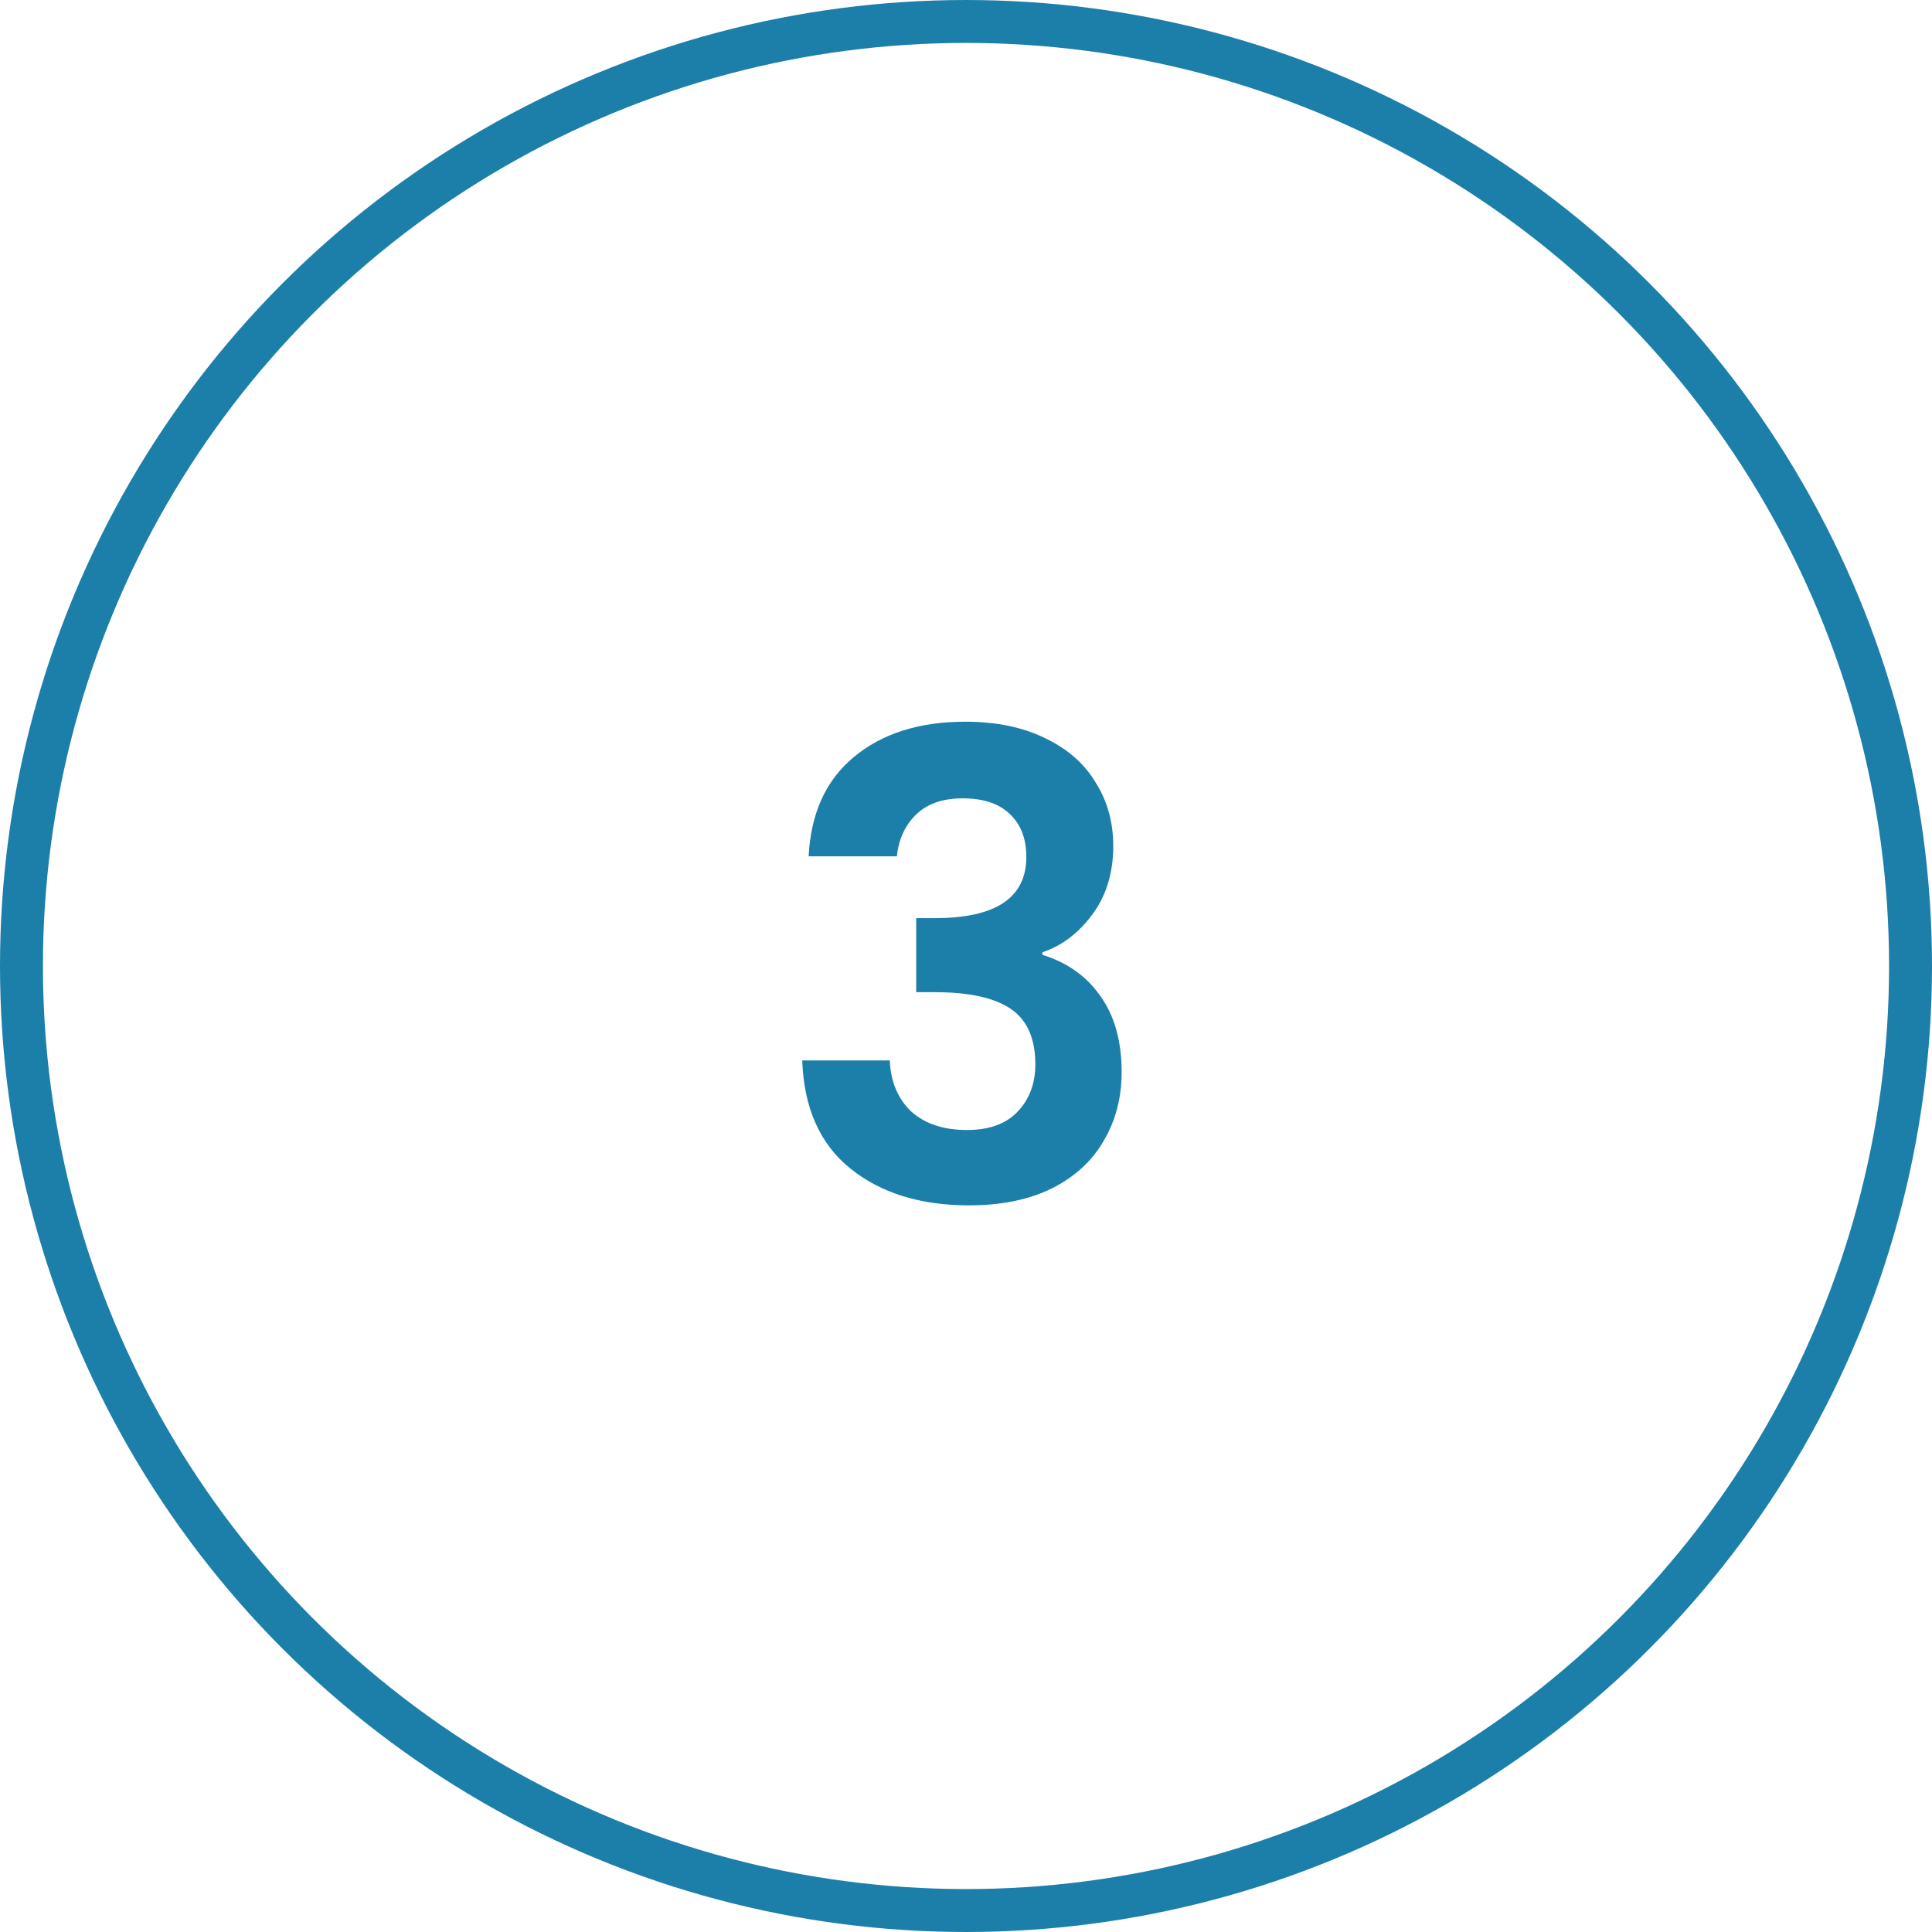 <?xml version="1.0" encoding="UTF-8"?> <svg xmlns="http://www.w3.org/2000/svg" width="45" height="45" viewBox="0 0 45 45" fill="none"><path d="M18.835 19.945C18.885 18.945 19.235 18.175 19.885 17.635C20.545 17.085 21.41 16.81 22.48 16.81C23.21 16.81 23.835 16.94 24.355 17.2C24.875 17.45 25.265 17.795 25.525 18.235C25.795 18.665 25.93 19.155 25.93 19.705C25.93 20.335 25.765 20.87 25.435 21.31C25.115 21.74 24.73 22.03 24.28 22.18V22.24C24.86 22.42 25.31 22.74 25.63 23.2C25.96 23.66 26.125 24.25 26.125 24.97C26.125 25.57 25.985 26.105 25.705 26.575C25.435 27.045 25.03 27.415 24.49 27.685C23.96 27.945 23.32 28.075 22.57 28.075C21.44 28.075 20.52 27.79 19.81 27.22C19.1 26.65 18.725 25.81 18.685 24.7H20.725C20.745 25.19 20.91 25.585 21.22 25.885C21.54 26.175 21.975 26.32 22.525 26.32C23.035 26.32 23.425 26.18 23.695 25.9C23.975 25.61 24.115 25.24 24.115 24.79C24.115 24.19 23.925 23.76 23.545 23.5C23.165 23.24 22.575 23.11 21.775 23.11H21.34V21.385H21.775C23.195 21.385 23.905 20.91 23.905 19.96C23.905 19.53 23.775 19.195 23.515 18.955C23.265 18.715 22.9 18.595 22.42 18.595C21.95 18.595 21.585 18.725 21.325 18.985C21.075 19.235 20.93 19.555 20.89 19.945H18.835Z" fill="#1C7FA9"></path><circle cx="22.5" cy="22.5" r="22" stroke="#1C7FA9"></circle></svg> 